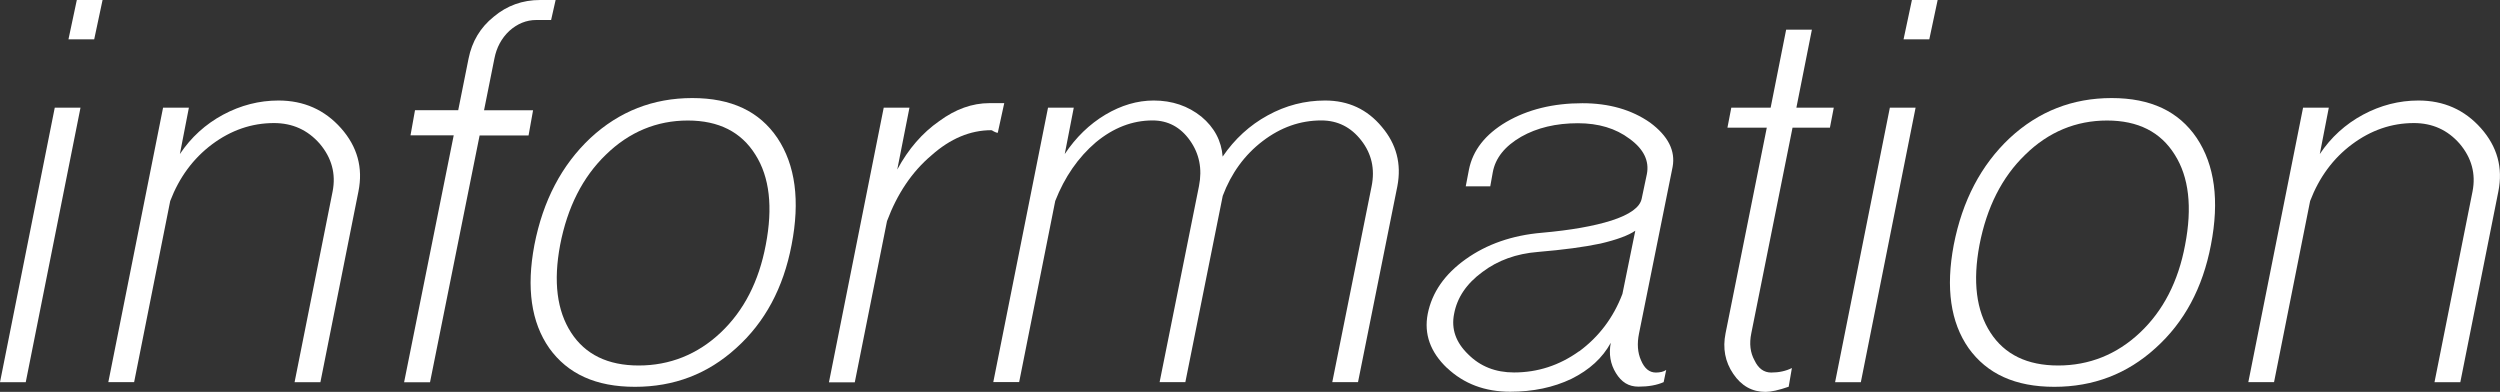 <?xml version="1.0" encoding="UTF-8"?><svg id="_レイヤー_2" xmlns="http://www.w3.org/2000/svg" width="304.93" height="47.8" viewBox="0 0 304.93 47.8"><rect x="0" y="0" width="304.93" height="47.8" fill="#333333" stroke="none"/><defs><style>.cls-1{fill:#fff;}</style></defs><g id="moji"><path class="cls-1" d="M0,46.62L6.68,13.13h3.14L3.14,46.62H0ZM9.36,0h3.15l-1.02,4.8h-3.14l1.02-4.8Z"/><path class="cls-1" d="M13.21,46.62l6.68-33.49h3.15l-1.1,5.66c1.36-2.04,3.12-3.64,5.27-4.8,2.15-1.15,4.4-1.73,6.76-1.73,3.09,0,5.63,1.13,7.63,3.38,1.99,2.25,2.7,4.82,2.12,7.71l-4.64,23.27h-3.15l4.64-23.27c.42-2.15-.11-4.09-1.57-5.82-1.47-1.68-3.33-2.52-5.58-2.52-2.73,0-5.24.87-7.55,2.59-2.31,1.73-4.01,4.04-5.11,6.92l-4.4,22.09h-3.15Z"/><path class="cls-1" d="M49.29,46.62l6.05-30.11h-5.27l.55-3.07h5.27l1.26-6.29c.42-2.1,1.44-3.8,3.07-5.11,1.62-1.36,3.51-2.04,5.66-2.04h1.89l-.55,2.44h-1.81c-1.21,0-2.31.45-3.3,1.34-.94.89-1.55,2.02-1.81,3.38l-1.26,6.29h5.98l-.55,3.07h-5.97l-6.05,30.11h-3.15Z"/><path class="cls-1" d="M66.99,42.46c-2.2-3.15-2.8-7.34-1.81-12.58,1.05-5.4,3.33-9.75,6.84-13.05,3.51-3.25,7.65-4.87,12.42-4.87s8.18,1.62,10.38,4.87c2.2,3.3,2.78,7.65,1.73,13.05-1,5.24-3.25,9.43-6.76,12.58-3.46,3.15-7.57,4.72-12.34,4.72s-8.2-1.57-10.46-4.72ZM87.9,40.57c2.83-2.67,4.66-6.24,5.5-10.69.89-4.61.47-8.28-1.26-11.01-1.73-2.78-4.48-4.17-8.25-4.17s-7.15,1.39-9.99,4.17c-2.83,2.73-4.69,6.4-5.58,11.01-.84,4.46-.39,8.02,1.34,10.69,1.73,2.67,4.48,4.01,8.25,4.01s7.16-1.34,9.99-4.01Z"/><path class="cls-1" d="M101.11,46.62l6.68-33.49h3.14l-1.49,7.55c1.36-2.52,3.07-4.48,5.11-5.9,1.99-1.47,4.04-2.2,6.13-2.2h1.81l-.79,3.62c-.11,0-.26-.05-.47-.16-.16-.1-.26-.16-.31-.16-2.57,0-5.01,1.02-7.31,3.07-2.36,1.99-4.17,4.67-5.42,8.02l-3.93,19.66h-3.14Z"/><path class="cls-1" d="M121.15,46.62l6.68-33.49h3.14l-1.1,5.66c1.36-2.04,3.01-3.64,4.95-4.8,1.94-1.15,3.9-1.73,5.9-1.73,2.25,0,4.19.66,5.82,1.97,1.57,1.31,2.44,2.94,2.59,4.87,1.47-2.15,3.3-3.83,5.5-5.03,2.2-1.21,4.53-1.81,7-1.81,2.83,0,5.14,1.07,6.92,3.22,1.78,2.1,2.41,4.51,1.89,7.23l-4.8,23.9h-3.14l4.8-23.9c.42-2.1,0-3.96-1.26-5.58-1.26-1.62-2.88-2.44-4.88-2.44-2.57,0-4.95.84-7.15,2.52-2.2,1.68-3.83,3.91-4.87,6.68l-4.56,22.72h-3.14l4.8-23.9c.42-2.1.05-3.96-1.1-5.58-1.15-1.62-2.67-2.44-4.56-2.44-2.46,0-4.77.89-6.92,2.67-2.15,1.84-3.8,4.22-4.95,7.15l-4.4,22.09h-3.14Z"/><path class="cls-1" d="M176.5,44.89c-2.04-1.94-2.83-4.14-2.36-6.6.52-2.62,2.07-4.85,4.64-6.68,2.57-1.83,5.66-2.91,9.28-3.22,3.51-.31,6.34-.81,8.49-1.49,2.25-.73,3.48-1.62,3.69-2.67l.63-2.99c.32-1.62-.39-3.07-2.12-4.32-1.68-1.26-3.77-1.89-6.29-1.89-2.67,0-4.98.55-6.92,1.65-1.99,1.15-3.14,2.59-3.46,4.32l-.31,1.73h-2.99l.39-2.04c.47-2.36,1.99-4.3,4.56-5.82,2.62-1.52,5.71-2.28,9.28-2.28,3.25,0,6,.79,8.25,2.36,2.2,1.63,3.12,3.43,2.75,5.42l-4.09,20.28c-.26,1.26-.18,2.36.24,3.3.42,1,1.02,1.49,1.81,1.49.26,0,.5-.03.71-.08.21-.05.39-.13.55-.24l-.31,1.49c-.84.37-1.86.55-3.07.55s-2.07-.55-2.75-1.65c-.68-1.1-.89-2.33-.63-3.7-1,1.84-2.59,3.3-4.8,4.4-2.2,1.05-4.69,1.57-7.47,1.57-3.09,0-5.66-.97-7.71-2.91ZM192.62,42.85c2.41-1.78,4.17-4.11,5.27-7l1.57-7.71c-.84.58-2.25,1.1-4.25,1.57-1.99.42-4.53.76-7.63,1.02-2.62.21-4.88,1.02-6.76,2.44-1.94,1.42-3.09,3.12-3.46,5.11-.37,1.84.21,3.49,1.73,4.95,1.47,1.47,3.33,2.2,5.58,2.2,2.88,0,5.53-.86,7.94-2.59Z"/><path class="cls-1" d="M211.41,45.6c-1-1.47-1.31-3.12-.94-4.95l5.03-25.08h-4.8l.47-2.44h4.8l1.89-9.51h3.14l-1.89,9.51h4.56l-.47,2.44h-4.56l-5.03,25.08c-.26,1.26-.13,2.36.39,3.3.47,1,1.15,1.49,2.04,1.49.94,0,1.78-.18,2.52-.55l-.39,2.28c-1.21.42-2.15.63-2.83.63-1.62,0-2.94-.73-3.93-2.2Z"/><path class="cls-1" d="M223.83,46.62l6.68-33.49h3.14l-6.68,33.49h-3.14ZM233.19,0h3.15l-1.02,4.8h-3.14l1.02-4.8Z"/><path class="cls-1" d="M240.11,42.46c-2.2-3.15-2.8-7.34-1.81-12.58,1.05-5.4,3.33-9.75,6.84-13.05,3.51-3.25,7.65-4.87,12.42-4.87s8.18,1.62,10.38,4.87c2.2,3.3,2.78,7.65,1.73,13.05-1,5.24-3.25,9.43-6.76,12.58-3.46,3.15-7.58,4.72-12.34,4.72s-8.2-1.57-10.46-4.72ZM261.02,40.57c2.83-2.67,4.67-6.24,5.5-10.69.89-4.61.47-8.28-1.26-11.01-1.73-2.78-4.48-4.17-8.26-4.17s-7.15,1.39-9.98,4.17c-2.83,2.73-4.69,6.4-5.58,11.01-.84,4.46-.39,8.02,1.34,10.69,1.73,2.67,4.48,4.01,8.26,4.01s7.15-1.34,9.98-4.01Z"/><path class="cls-1" d="M274.23,46.62l6.68-33.49h3.14l-1.1,5.66c1.36-2.04,3.12-3.64,5.27-4.8,2.15-1.15,4.4-1.73,6.76-1.73,3.09,0,5.63,1.13,7.63,3.38,1.99,2.25,2.7,4.82,2.12,7.71l-4.64,23.27h-3.15l4.64-23.27c.42-2.15-.11-4.09-1.57-5.82-1.47-1.68-3.33-2.52-5.58-2.52-2.73,0-5.24.87-7.55,2.59s-4.01,4.04-5.11,6.92l-4.4,22.09h-3.14Z"/></g></svg>